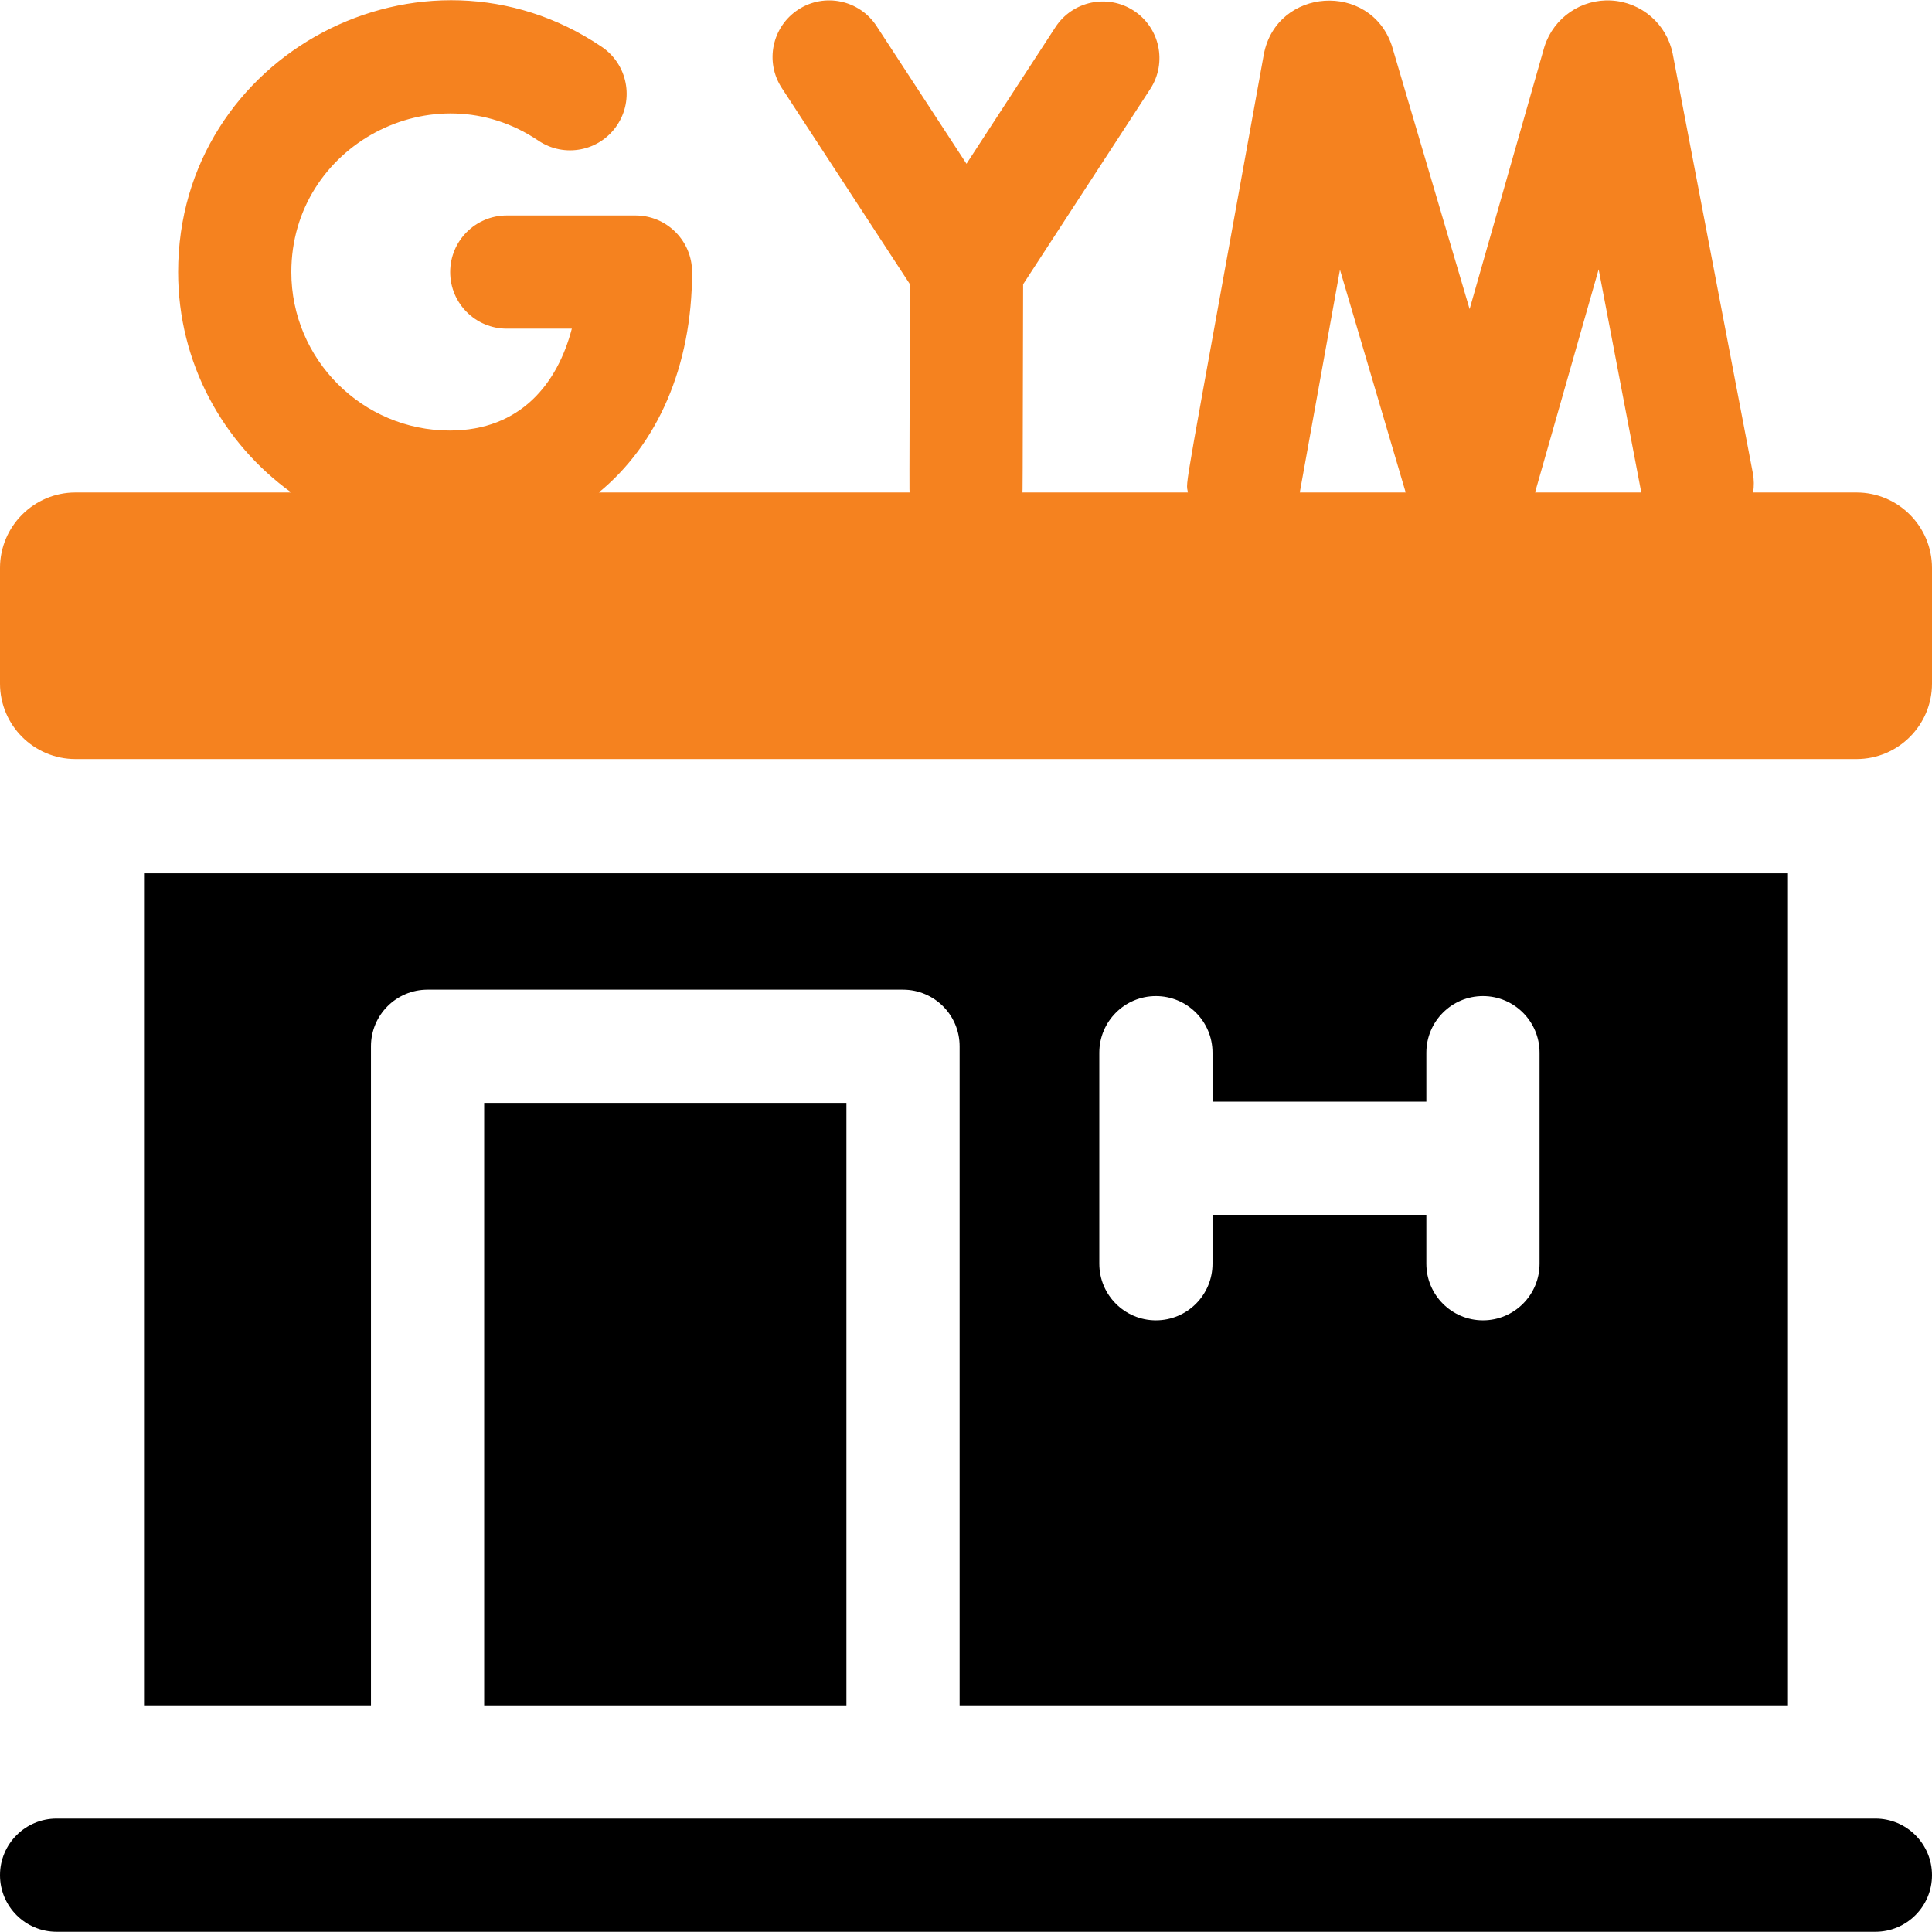 <svg width="512" height="512" viewBox="0 0 512 512" fill="none" xmlns="http://www.w3.org/2000/svg">
<g clip-path="url(#clip0_5_30)">
<path d="M492 130.514H464.6C464.858 128.857 464.858 127.133 464.526 125.391L443.304 14.35C443.293 14.29 443.281 14.231 443.269 14.171C441.677 6.355 435.002 0.581 427.039 0.132C419.069 -0.33 411.794 4.667 409.331 12.254C409.275 12.426 409.223 12.599 409.173 12.772L389.463 81.913C389.347 81.519 368.984 12.48 368.853 12.091C363.123 -4.969 338.338 -3.318 334.934 14.363C334.923 14.421 334.913 14.477 334.902 14.535C312.961 136.1 314.259 126.929 314.818 130.514H270.934C271.038 129.405 270.996 133.71 271.139 75.336L304.833 23.576C309.353 16.633 307.389 7.341 300.446 2.821C293.503 -1.699 284.211 0.266 279.692 7.209L256.13 43.403L232.297 6.903C227.769 -0.033 218.474 -1.986 211.536 2.545C204.599 7.074 202.648 16.369 207.178 23.306L241.138 75.315C240.996 133.481 240.972 129.406 241.076 130.514H158.685C174.123 117.875 183.406 97.236 183.406 72.1C183.406 63.816 176.69 57.1 168.406 57.1H134.305C126.021 57.1 119.305 63.816 119.305 72.1C119.305 80.384 126.021 87.1 134.305 87.1H151.543C147.789 101.525 138.021 114.097 119.203 114.097C96.046 114.097 77.206 95.257 77.206 72.1C77.206 38.518 114.916 18.516 142.673 37.268C149.538 41.907 158.862 40.1 163.499 33.236C168.137 26.371 166.332 17.047 159.467 12.409C112.043 -19.631 47.208 14.331 47.208 72.1C47.208 96.128 59.051 117.429 77.193 130.514H20C8.97 130.514 0 139.494 0 150.514V181.154C0 192.184 8.97 201.154 20 201.154H492C503.03 201.154 512 192.184 512 181.154V150.514C512 139.494 503.03 130.514 492 130.514ZM344.454 130.514L355.108 71.484L372.524 130.514H344.454ZM406.803 130.514L423.66 71.381L434.961 130.514H406.803Z" fill="#F5821F"/>
<path d="M128.31 292.273H224.31V451.943H128.31V292.273Z" fill="black"/>
<path d="M497 481.943C469.786 481.943 41.735 481.943 15 481.943C6.72 481.943 0 488.663 0 496.943C0 505.223 6.72 511.943 15 511.943H497C505.28 511.943 512 505.223 512 496.943C512 488.663 505.28 481.943 497 481.943Z" fill="black"/>
<path d="M473.83 451.943V231.443C466.533 231.443 49.769 231.443 38.17 231.443V451.943H98.31V277.273C98.31 268.993 105.02 262.273 113.31 262.273H239.31C247.59 262.273 254.31 268.993 254.31 277.273V451.943H473.83ZM291.33 278.973C291.33 270.693 298.05 263.973 306.33 263.973C314.62 263.973 321.33 270.693 321.33 278.973V291.943H378V278.973C378 270.693 384.72 263.973 393 263.973C401.28 263.973 408 270.693 408 278.973V334.903C408 343.183 401.28 349.903 393 349.903C384.72 349.903 378 343.183 378 334.903V321.943H321.33V334.903C321.33 343.183 314.62 349.903 306.33 349.903C298.05 349.903 291.33 343.183 291.33 334.903V278.973Z" fill="black"/>
</g>
<defs>
<clipPath id="clip0_5_30">
<rect width="512" height="512" fill="white"/>
</clipPath>
</defs>
</svg>
